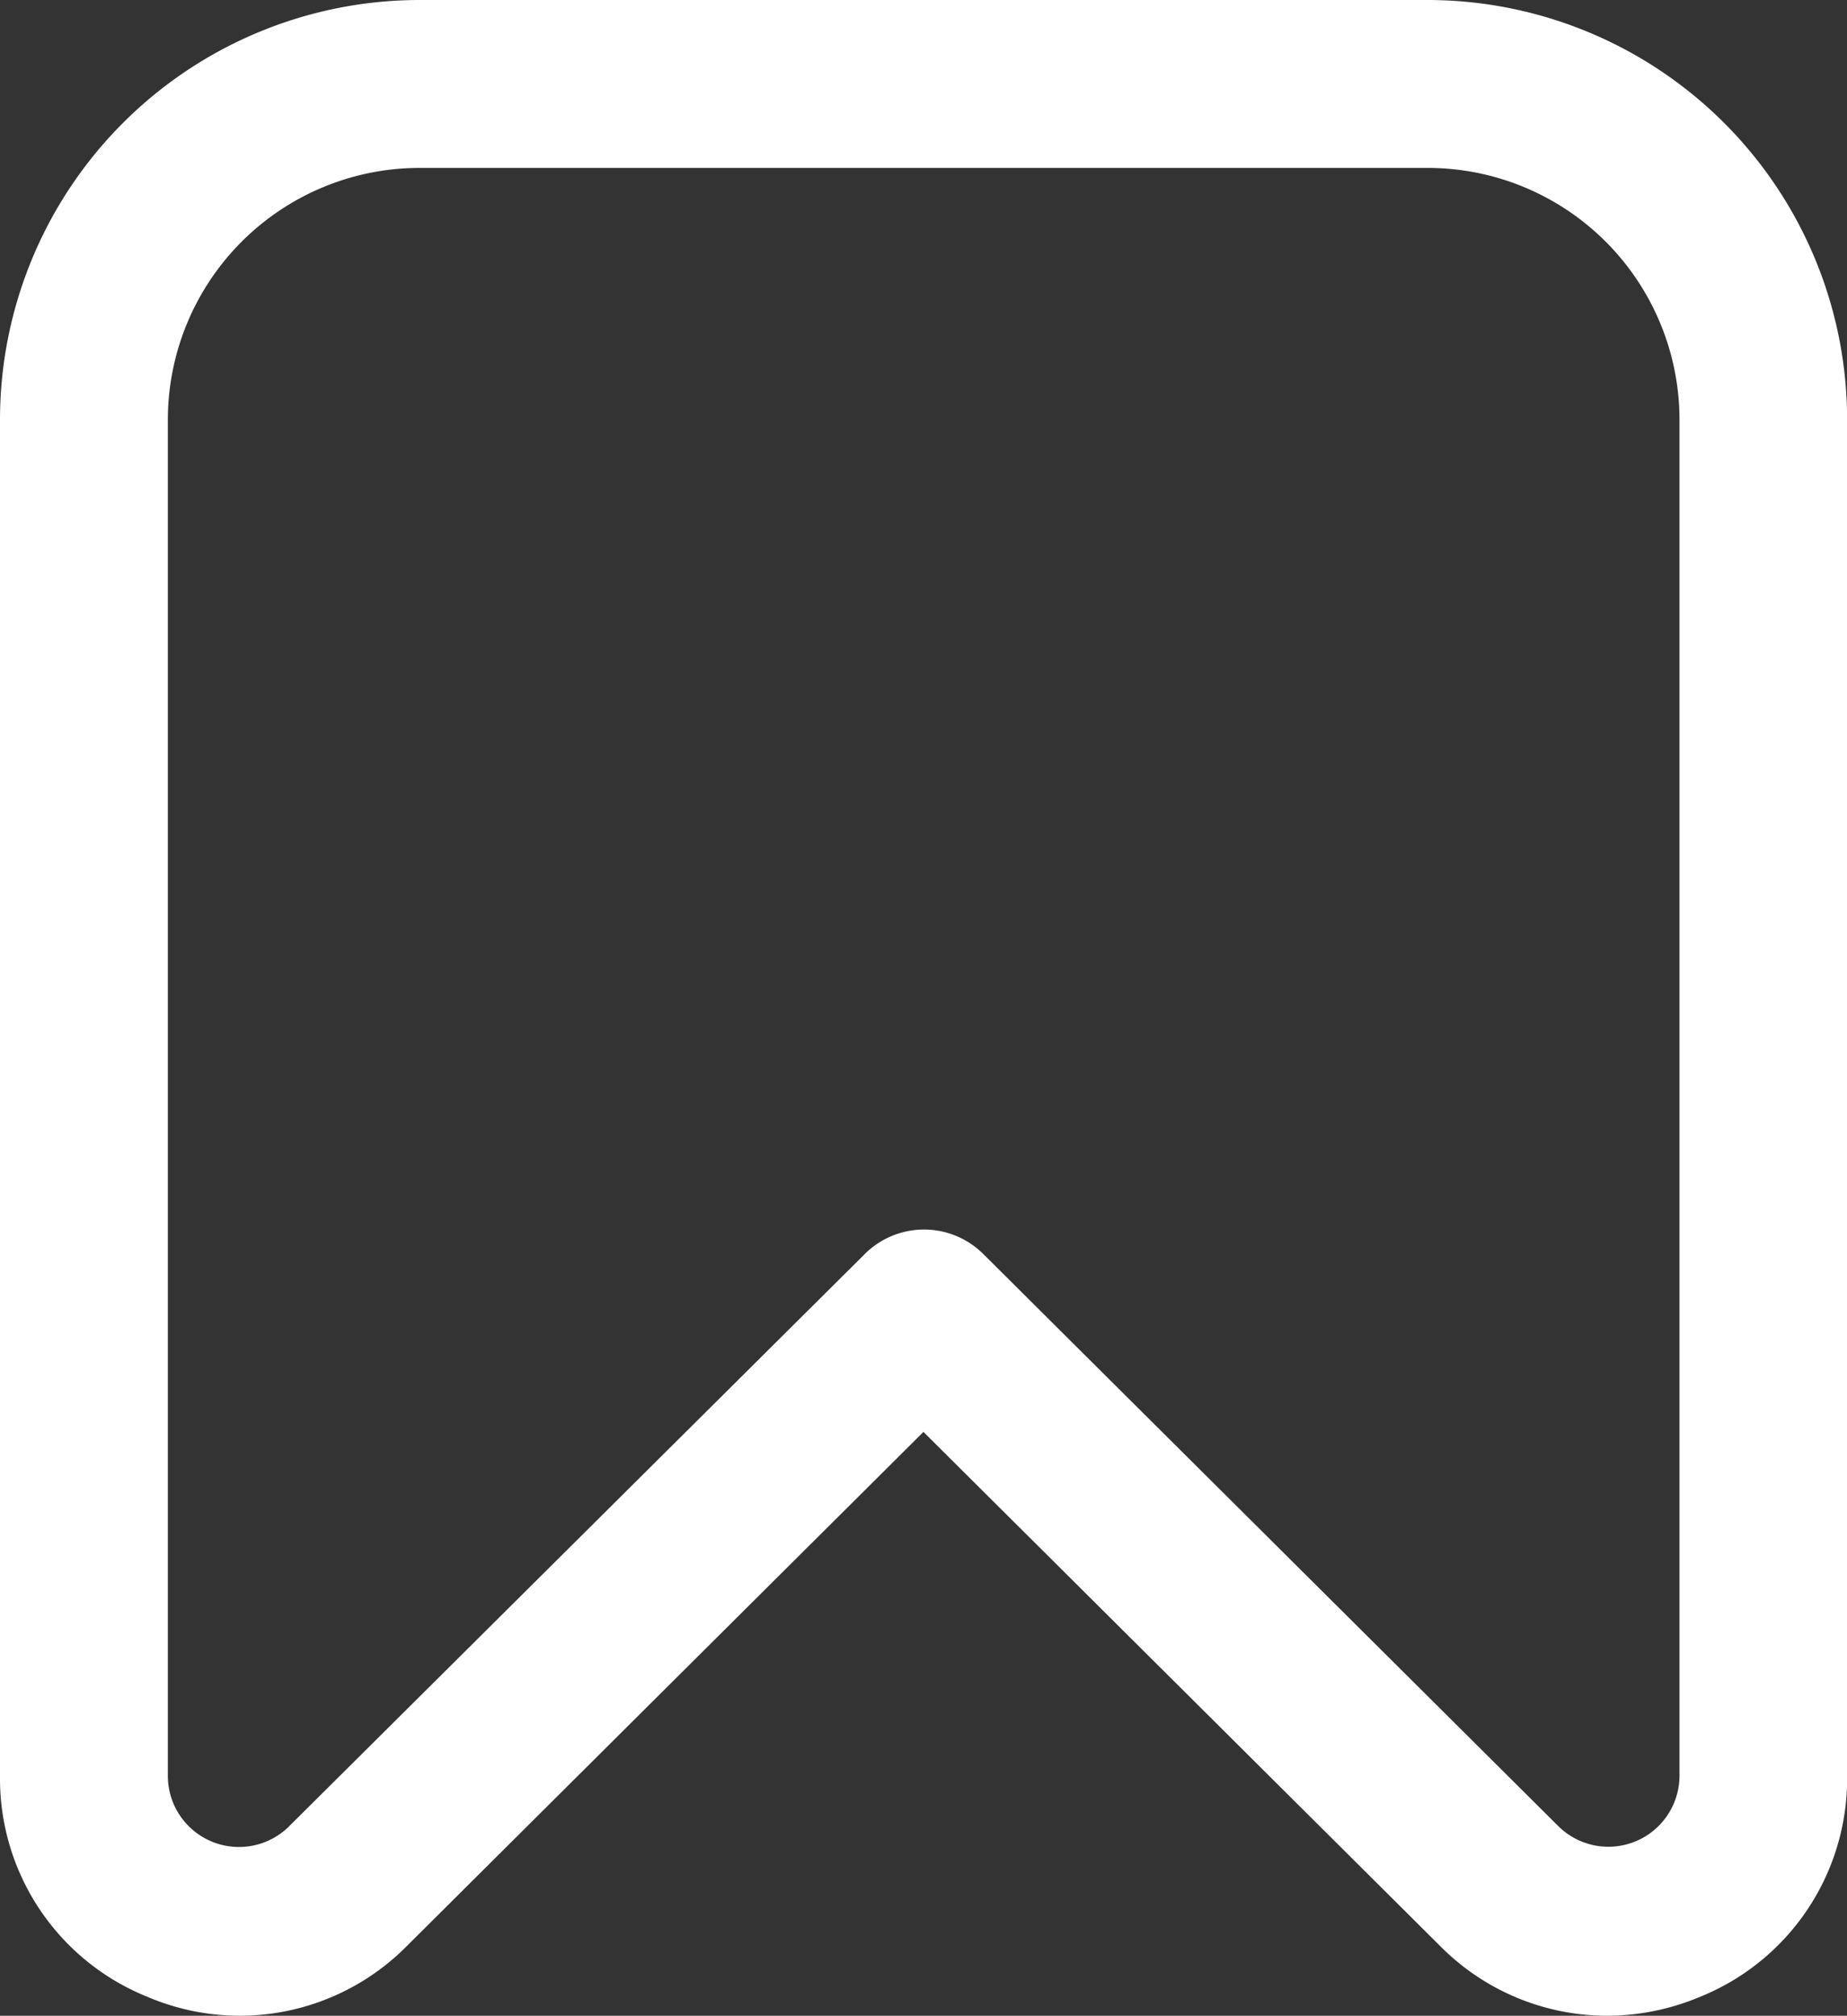 <svg xmlns="http://www.w3.org/2000/svg" width="15.581" height="17" viewBox="0 0 15.581 17">
  <rect x="0" y="0" width="15.581" height="17" fill="#333333" stroke="none"/>
  <path id="bookmark_1_" data-name="bookmark (1)" d="M14.553,17a1.983,1.983,0,0,1-1.407-.591L8.79,12.076,4.435,16.409a1.983,1.983,0,0,1-2.192.431A1.983,1.983,0,0,1,1,14.982V3.541A3.541,3.541,0,0,1,4.541,0h8.5a3.541,3.541,0,0,1,3.541,3.541V14.982a1.983,1.983,0,0,1-1.24,1.858A2.031,2.031,0,0,1,14.553,17ZM4.541,1.416A2.125,2.125,0,0,0,2.416,3.541V14.982a.6.6,0,0,0,1.018.425h0l4.861-4.831a.708.708,0,0,1,1,0l4.855,4.829a.6.6,0,0,0,1.018-.425V3.541a2.125,2.125,0,0,0-2.125-2.125Z" transform="translate(-1)" fill="#fff"/>
</svg>
